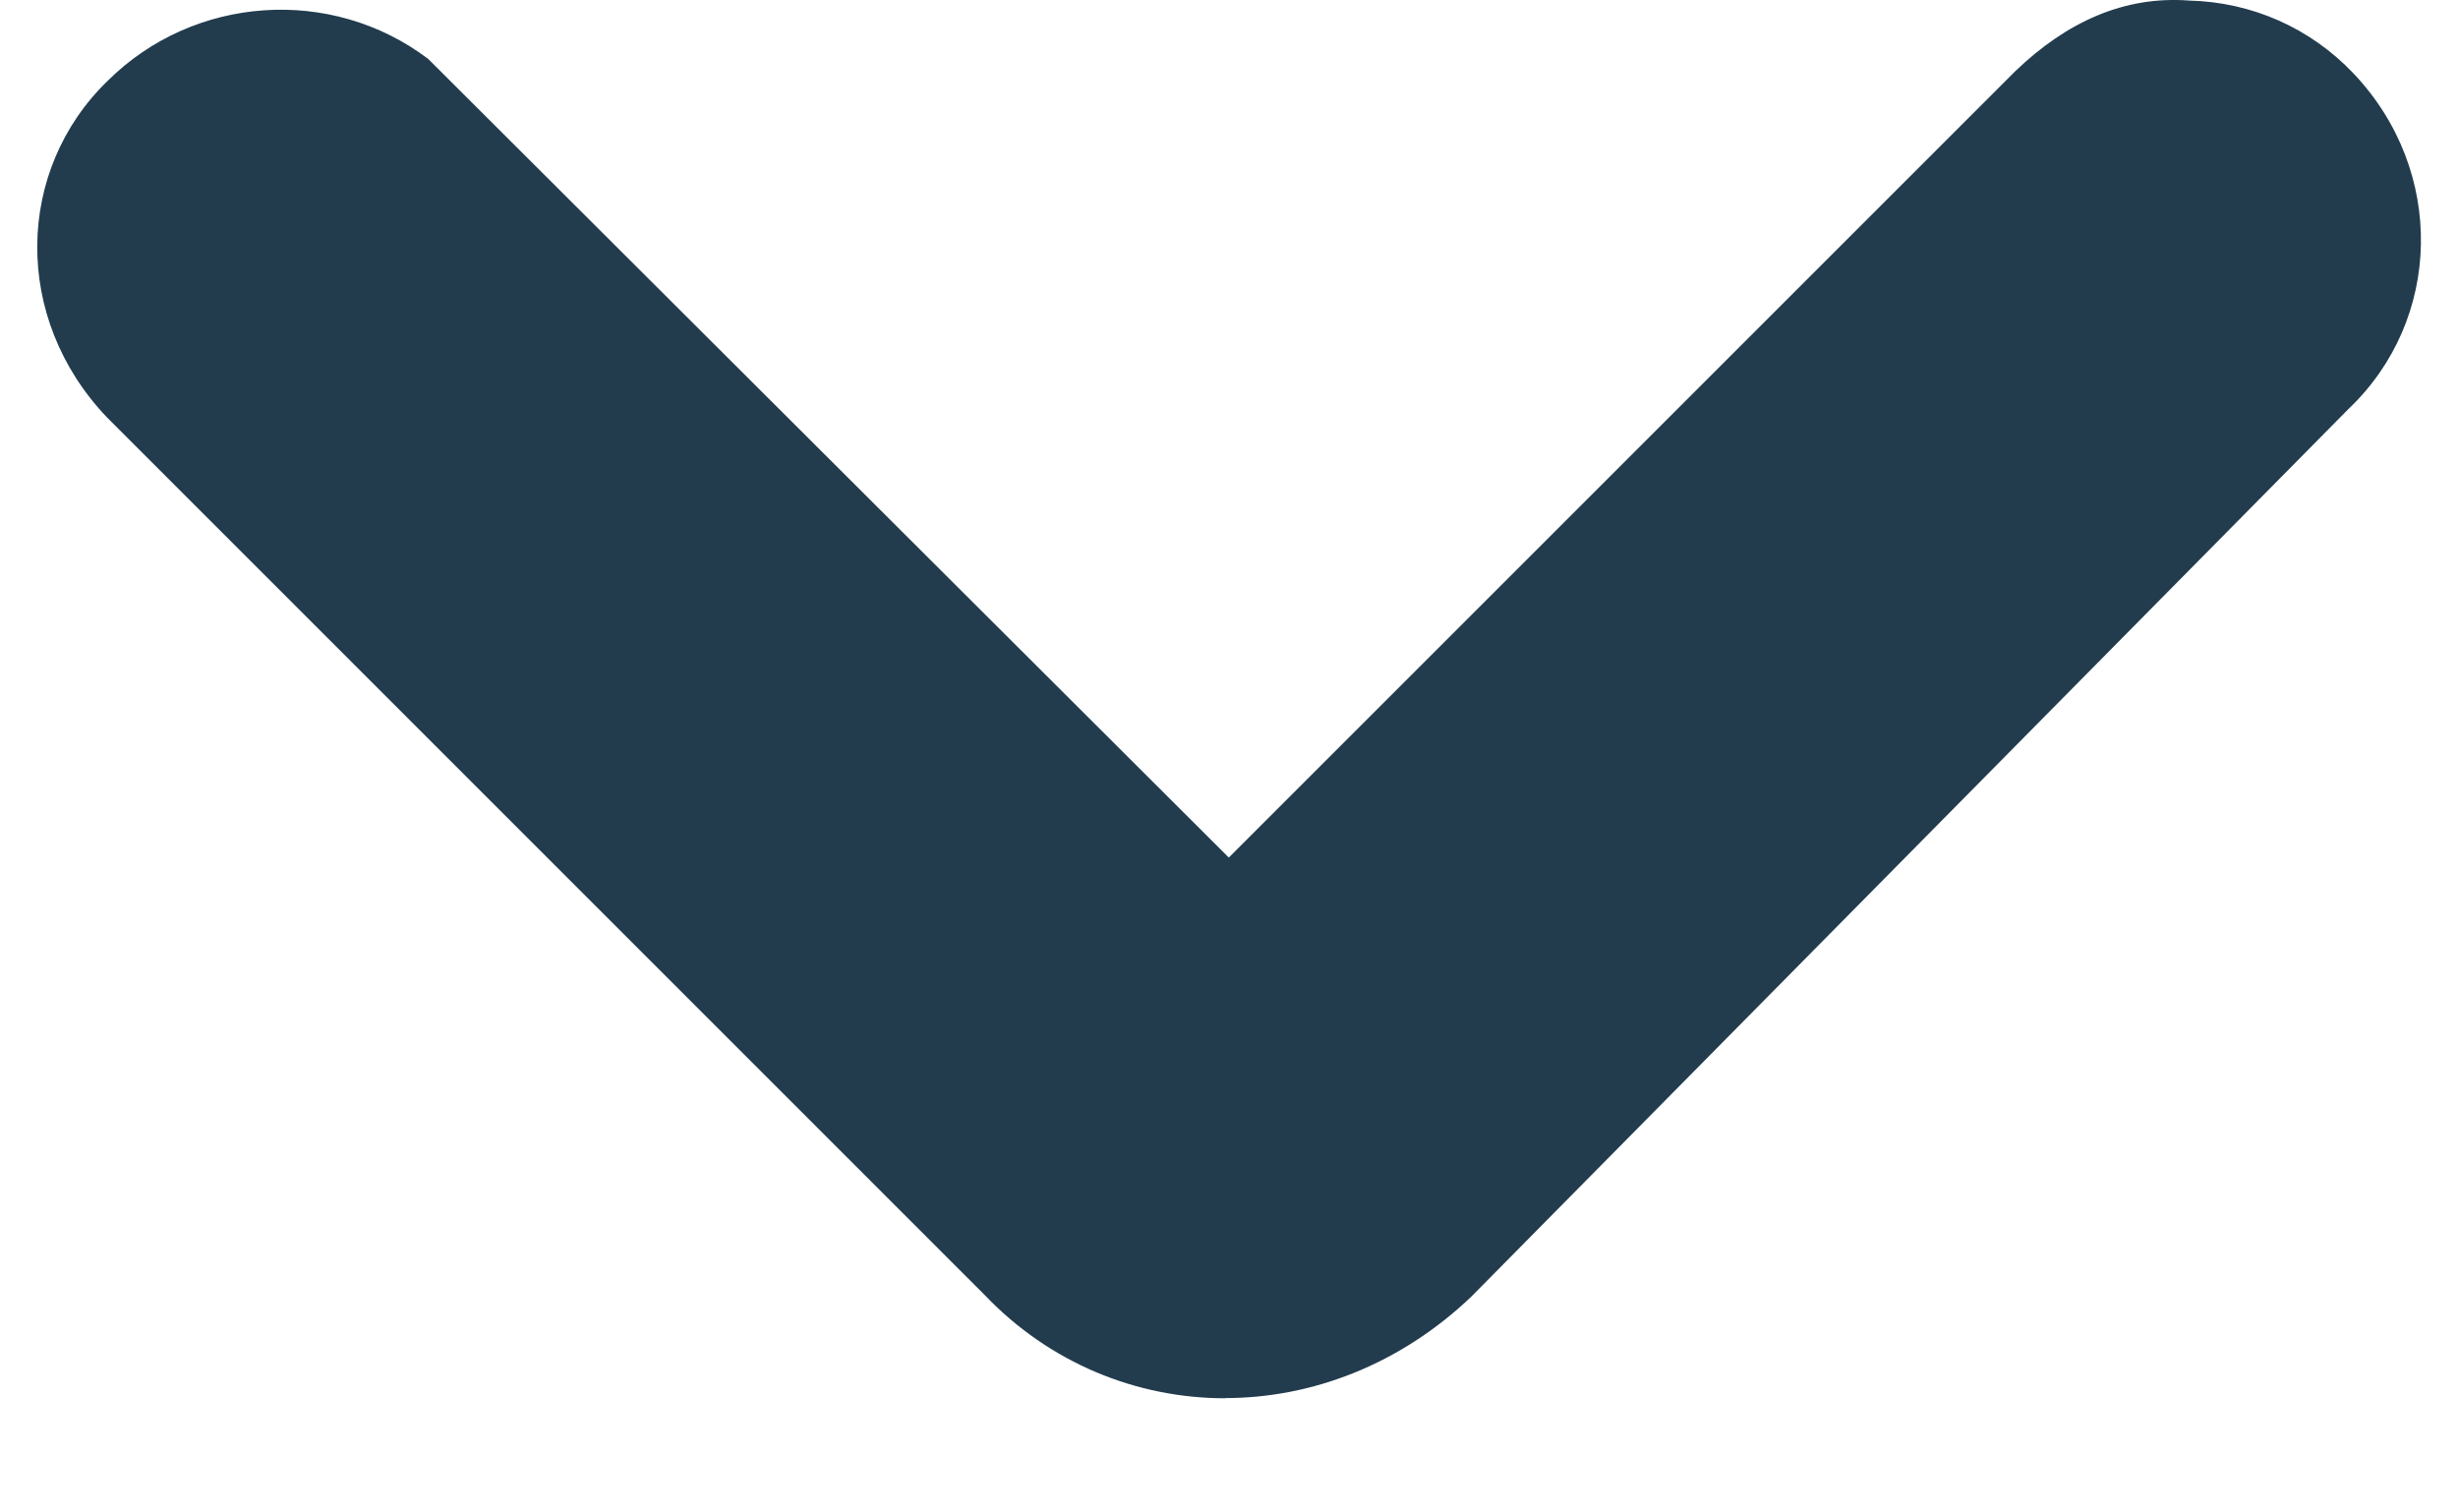 <?xml version="1.0" encoding="UTF-8"?><svg id="a" xmlns="http://www.w3.org/2000/svg" viewBox="0 0 13 8"><defs><style>.b{fill:#223c4e;}</style></defs><path class="b" d="m6.48,7.396c-.469,0-.929-.186-1.273-.547L.565,2.207c-.5-.525-.483-1.308.005-1.78C1.025-.025,1.753-.076,2.265.312l4.234,4.224L10.659.376c.271-.26.576-.399.919-.373.332.008.641.145.869.385.489.515.471,1.302-.025,1.774l-4.64,4.696c-.377.36-.844.537-1.302.537Zm-.089-2.751l-.005.005.005-.005Zm5.05-3.481s-.003.003-.005.005l.005-.005ZM1.06.927h.01-.01Z"/></svg>